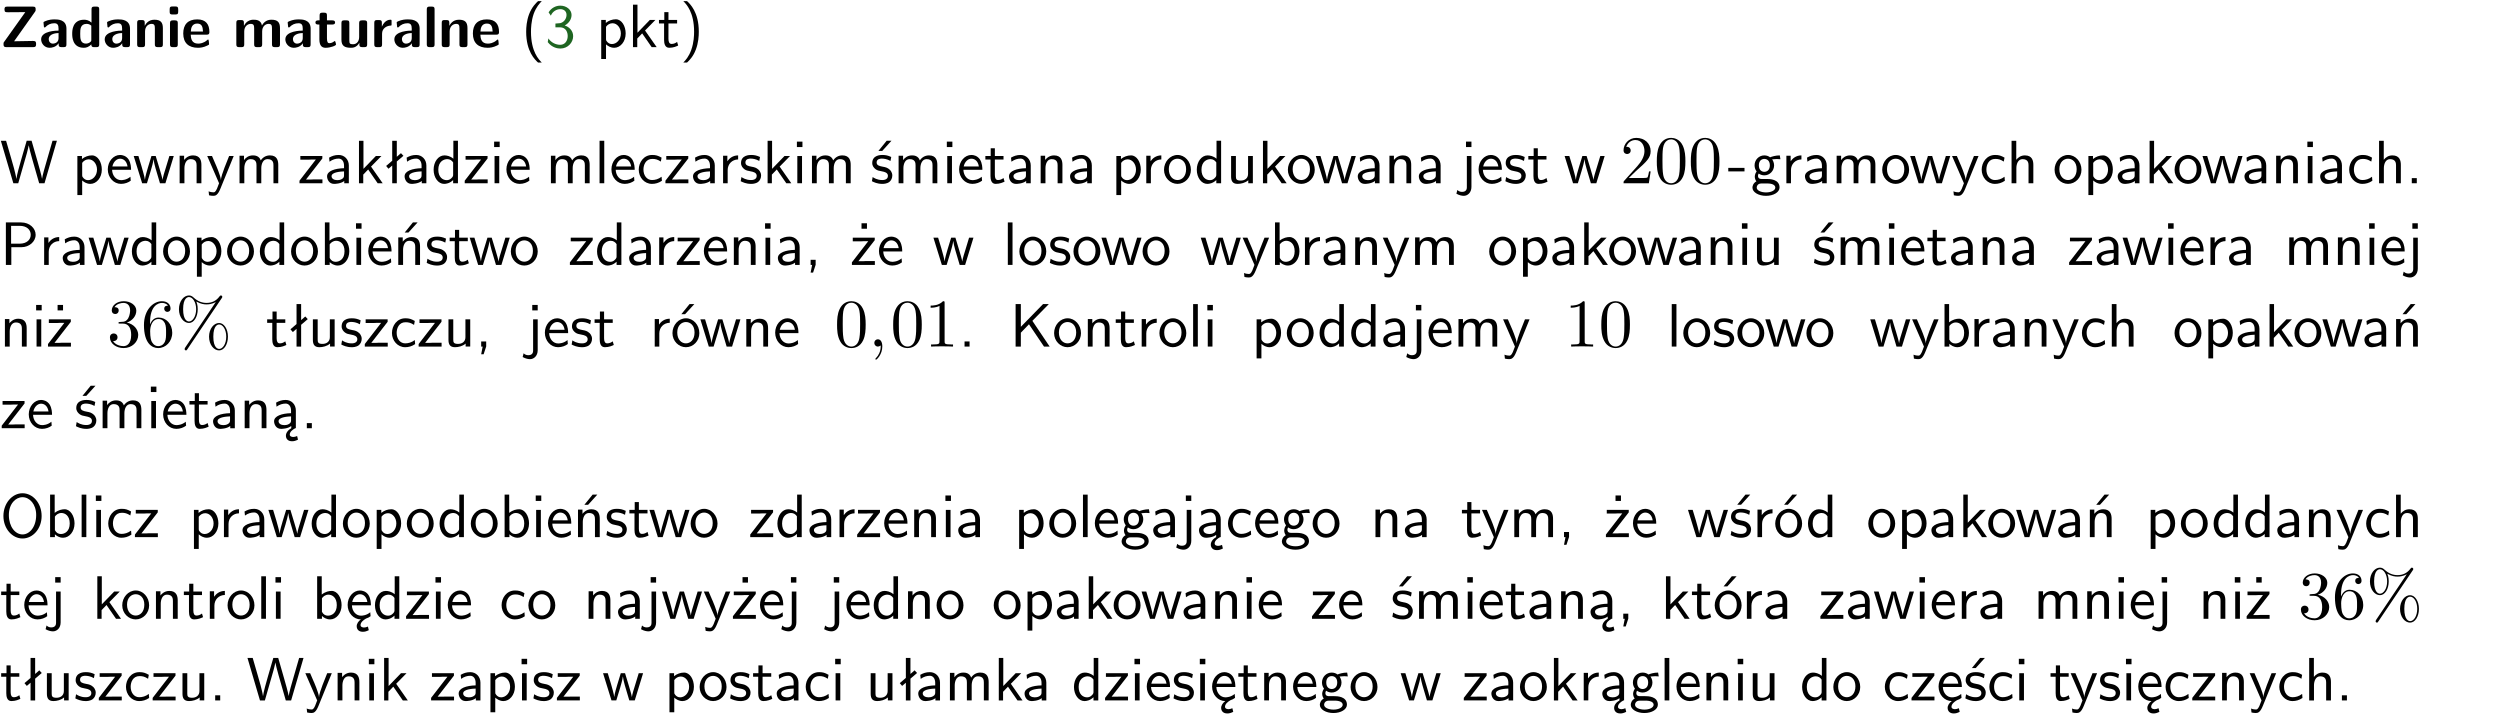 <?xml version="1.0" encoding="UTF-8"?>
<svg width="366pt" height="105pt" version="1.2" viewBox="0 0 366 105" xmlns="http://www.w3.org/2000/svg" xmlns:xlink="http://www.w3.org/1999/xlink">
 <defs>
  <symbol id="glyph0-1" overflow="visible">
   <path d="m5.141-5.203c0.078-0.109 0.078-0.125 0.078-0.312 0-0.234 0-0.422-0.406-0.422h-3.75c-0.359 0-0.406 0.141-0.406 0.422 0 0.406 0.172 0.406 0.516 0.406 0.75 0 1.484-0.016 2.234-0.016h0.297l-3.094 4.344c-0.094 0.109-0.094 0.125-0.094 0.297v0.078c0 0.297 0.094 0.406 0.422 0.406h3.922c0.328 0 0.422-0.109 0.422-0.406v-0.078c0-0.422-0.203-0.422-0.5-0.422-0.75 0-1.938 0.031-2.719 0.047z"/>
  </symbol>
  <symbol id="glyph0-2" overflow="visible">
   <path d="m3.969-2.703c0-1.359-1.297-1.359-1.719-1.359-0.406 0-0.844 0.031-1.406 0.266-0.188 0.078-0.234 0.109-0.234 0.203 0 0.062 0.062 0.547 0.062 0.625 0.016 0.047 0.062 0.094 0.109 0.094s0.078-0.031 0.094-0.047c0.375-0.391 0.797-0.578 1.328-0.578 0.469 0 0.609 0.281 0.609 0.781v0.297c-0.297 0-2.547 0.031-2.547 1.281 0 0.594 0.484 1.234 1.234 1.234 0.297 0 0.938-0.078 1.328-0.672v0.172c0 0.266 0.062 0.406 0.422 0.406h0.312c0.328 0 0.406-0.109 0.406-0.406zm-1.156 1.391c0 0.797-0.812 0.797-0.844 0.797-0.359 0-0.594-0.312-0.594-0.641 0-0.844 1.188-0.906 1.438-0.906z"/>
  </symbol>
  <symbol id="glyph0-3" overflow="visible">
   <path d="m4.266-5.531c0-0.281-0.047-0.406-0.406-0.406h-0.312c-0.328 0-0.406 0.109-0.406 0.406v1.938c-0.391-0.359-0.812-0.422-1.078-0.422-1.75 0-1.75 1.641-1.75 2.062 0 0.391 0 2.047 1.703 2.047 0.359 0 0.719-0.109 1.094-0.5 0 0.328 0.125 0.406 0.406 0.406h0.344c0.328 0 0.406-0.109 0.406-0.406zm-1.156 4.453c0 0.156 0 0.234-0.25 0.406-0.219 0.125-0.406 0.156-0.516 0.156-0.859 0-0.859-0.797-0.859-1.438s0-1.453 0.953-1.453c0.25 0 0.484 0.094 0.672 0.266z"/>
  </symbol>
  <symbol id="glyph0-4" overflow="visible">
   <path d="m4.281-2.781c0-0.891-0.375-1.234-1.25-1.234-0.906 0-1.281 0.656-1.391 0.875h-0.016v-0.422c0-0.281-0.062-0.406-0.406-0.406h-0.297c-0.312 0-0.406 0.094-0.406 0.406v3.156c0 0.297 0.094 0.406 0.406 0.406h0.344c0.328 0 0.406-0.109 0.406-0.406v-1.891c0-0.75 0.5-1.109 0.953-1.109 0.406 0 0.484 0.203 0.484 0.641v2.359c0 0.266 0.062 0.406 0.422 0.406h0.344c0.328 0 0.406-0.109 0.406-0.406z"/>
  </symbol>
  <symbol id="glyph0-5" overflow="visible">
   <path d="m0.875-5.953c-0.281 0-0.406 0.047-0.406 0.391v0.406c0 0.266 0.078 0.375 0.391 0.375h0.453c0.406 0 0.406-0.172 0.406-0.578s0-0.594-0.406-0.594zm0.781 2.438c0-0.266-0.062-0.406-0.406-0.406h-0.312c-0.312 0-0.422 0.094-0.422 0.406v3.109c0 0.297 0.094 0.406 0.422 0.406h0.312c0.328 0 0.406-0.109 0.406-0.406z"/>
  </symbol>
  <symbol id="glyph0-6" overflow="visible">
   <path d="m3.688-1.828c0.203 0 0.406-0.016 0.406-0.391 0-1.109-0.5-1.844-1.781-1.844-1.375 0-2.047 0.766-2.047 2.062 0 1.406 0.812 2.094 2.156 2.094 0.328 0 0.812-0.047 1.375-0.328 0.188-0.094 0.25-0.109 0.25-0.219 0-0.062-0.016-0.312-0.031-0.375-0.031-0.266-0.047-0.281-0.125-0.281-0.031 0-0.047 0-0.141 0.094-0.5 0.438-1.016 0.5-1.297 0.5-0.969 0-1.062-0.766-1.094-1.312zm-2.312-0.453c0.016-0.531 0.188-1.172 0.938-1.172 0.688 0 0.812 0.5 0.844 1.172z"/>
  </symbol>
  <symbol id="glyph0-7" overflow="visible">
   <path d="m6.906-2.781c0-0.891-0.375-1.234-1.25-1.234-0.609 0-1.078 0.281-1.391 0.844-0.141-0.812-0.859-0.844-1.219-0.844-0.172 0-0.531 0-0.922 0.281-0.266 0.203-0.422 0.469-0.484 0.594h-0.016v-0.422c0-0.281-0.062-0.406-0.406-0.406h-0.297c-0.312 0-0.406 0.094-0.406 0.406v3.156c0 0.297 0.094 0.406 0.406 0.406h0.344c0.328 0 0.406-0.109 0.406-0.406v-1.891c0-0.781 0.531-1.109 0.953-1.109 0.406 0 0.5 0.188 0.5 0.641v2.359c0 0.297 0.094 0.406 0.406 0.406h0.344c0.328 0 0.422-0.109 0.422-0.406v-1.891c0-0.781 0.516-1.109 0.938-1.109 0.406 0 0.5 0.188 0.5 0.641v2.359c0 0.297 0.094 0.406 0.406 0.406h0.344c0.328 0 0.422-0.109 0.422-0.406z"/>
  </symbol>
  <symbol id="glyph0-8" overflow="visible">
   <path d="m1.859-3.312h0.766c0.109 0 0.422 0 0.422-0.297 0-0.312-0.312-0.312-0.422-0.312h-0.766v-0.703c0-0.281-0.047-0.422-0.406-0.422h-0.266c-0.312 0-0.406 0.094-0.406 0.422v0.703h-0.203c-0.094 0-0.406 0-0.406 0.312 0 0.297 0.312 0.297 0.406 0.297h0.172v2.172c0 0.859 0.312 1.234 0.906 1.234 0.078 0 0.453 0 0.891-0.141 0.156-0.031 0.641-0.188 0.641-0.359 0-0.016-0.016-0.078-0.062-0.266-0.047-0.172-0.062-0.219-0.141-0.219-0.031 0-0.047 0.016-0.094 0.062-0.094 0.062-0.328 0.25-0.688 0.25-0.203 0-0.344-0.141-0.344-0.703z"/>
  </symbol>
  <symbol id="glyph0-9" overflow="visible">
   <path d="m4.281-3.516c0-0.266-0.062-0.406-0.406-0.406h-0.344c-0.328 0-0.422 0.109-0.422 0.406v2.031c0 0.562-0.297 1.062-0.906 1.062-0.469 0-0.531-0.125-0.531-0.578v-2.516c0-0.266-0.047-0.406-0.406-0.406h-0.344c-0.312 0-0.406 0.094-0.406 0.406v2.438c0 0.922 0.5 1.172 1.391 1.172 0.219 0 0.828 0 1.234-0.734v0.234c0 0.266 0.062 0.406 0.406 0.406h0.328c0.328 0 0.406-0.109 0.406-0.406z"/>
  </symbol>
  <symbol id="glyph0-10" overflow="visible">
   <path d="m1.656-1.969c0-0.812 0.688-1.141 1.219-1.188 0.156 0 0.172 0 0.172-0.219v-0.406c0-0.172 0-0.234-0.156-0.234-0.234 0-0.859 0.078-1.266 1.016v-0.562c0-0.281-0.062-0.406-0.422-0.406h-0.266c-0.312 0-0.422 0.094-0.422 0.406v3.156c0 0.297 0.094 0.406 0.422 0.406h0.312c0.328 0 0.406-0.109 0.406-0.406z"/>
  </symbol>
  <symbol id="glyph0-11" overflow="visible">
   <path d="m1.656-5.531c0-0.281-0.062-0.406-0.406-0.406h-0.312c-0.312 0-0.422 0.094-0.422 0.406v5.125c0 0.297 0.094 0.406 0.422 0.406h0.312c0.328 0 0.406-0.109 0.406-0.406z"/>
  </symbol>
  <symbol id="glyph1-1" overflow="visible">
   <path d="m2.438-6.734c-0.297 0.281-0.891 0.828-1.312 1.922-0.359 0.969-0.422 1.922-0.422 2.562 0 2.906 1.297 4.094 1.734 4.5h0.547c-0.438-0.438-1.578-1.594-1.578-4.5 0-0.5 0.031-1.547 0.391-2.609 0.375-1.031 0.891-1.578 1.188-1.875z"/>
  </symbol>
  <symbol id="glyph1-2" overflow="visible">
   <path d="m0.828-4.609c0.25-0.625 0.844-0.953 1.391-0.953 0.469 0 0.906 0.266 0.906 0.844 0 0.547-0.375 1.078-0.922 1.203-0.047 0.016-0.062 0.016-0.703 0.062v0.547h0.641c0.969 0 1.156 0.828 1.156 1.281 0 0.703-0.406 1.281-1.094 1.281-0.625 0-1.328-0.312-1.734-0.938l-0.094 0.547c0.656 0.844 1.484 0.938 1.844 0.938 1.094 0 1.875-0.875 1.875-1.812 0-0.828-0.625-1.375-1.234-1.562 0.688-0.375 1-0.984 1-1.547 0-0.766-0.75-1.359-1.641-1.359-0.688 0-1.344 0.359-1.719 0.984z"/>
  </symbol>
  <symbol id="glyph1-3" overflow="visible">
   <path d="m1.438-0.406c0.281 0.25 0.672 0.5 1.203 0.5 0.875 0 1.672-0.875 1.672-2.094 0-1.078-0.578-2.078-1.438-2.078-0.531 0-1.047 0.188-1.469 0.531v-0.438h-0.672v5.719h0.703zm0-2.578c0.219-0.312 0.562-0.516 0.953-0.516 0.672 0 1.219 0.672 1.219 1.5 0 0.922-0.641 1.547-1.312 1.547-0.344 0-0.594-0.172-0.766-0.422-0.094-0.125-0.094-0.141-0.094-0.312z"/>
  </symbol>
  <symbol id="glyph1-4" overflow="visible">
   <path d="m2.516-2.438 1.516-1.547h-0.812l-1.812 1.875v-4.109h-0.656v6.219h0.625v-1.266l0.719-0.75 1.391 2.016h0.734z"/>
  </symbol>
  <symbol id="glyph1-5" overflow="visible">
   <path d="m1.562-3.469h1.266v-0.516h-1.266v-1.141h-0.609v1.141h-0.781v0.516h0.75v2.406c0 0.531 0.125 1.156 0.75 1.156s1.078-0.219 1.312-0.328l-0.156-0.531c-0.234 0.188-0.516 0.297-0.797 0.297-0.344 0-0.469-0.281-0.469-0.75z"/>
  </symbol>
  <symbol id="glyph1-6" overflow="visible">
   <path d="m1.047 2.25c0.297-0.281 0.891-0.828 1.297-1.922 0.359-0.969 0.422-1.922 0.422-2.578 0-2.891-1.281-4.078-1.719-4.484h-0.547c0.438 0.438 1.578 1.594 1.578 4.484 0 0.516-0.031 1.562-0.406 2.625-0.359 1.031-0.875 1.578-1.172 1.875z"/>
  </symbol>
  <symbol id="glyph1-7" overflow="visible">
   <path d="m8.328-6.219h-0.641l-0.812 2.812c-0.234 0.797-0.672 2.297-0.719 2.766 0-0.016-0.062-0.484-0.656-2.531l-0.875-3.047h-0.719l-0.812 2.797c-0.203 0.688-0.641 2.25-0.688 2.766h-0.016c-0.031-0.359-0.281-1.25-0.344-1.547-0.125-0.422-0.172-0.609-0.422-1.484l-0.734-2.531h-0.766l1.828 6.219h0.719l0.891-3.109c0.203-0.656 0.578-2 0.641-2.453 0.047 0.266 0.25 1.109 0.5 1.969l1.031 3.594h0.781z"/>
  </symbol>
  <symbol id="glyph1-8" overflow="visible">
   <path d="m3.719-1.969c0-0.297-0.016-0.969-0.359-1.516-0.375-0.547-0.922-0.656-1.25-0.656-0.984 0-1.797 0.953-1.797 2.109 0 1.188 0.859 2.125 1.938 2.125 0.562 0 1.078-0.203 1.422-0.469l-0.047-0.578c-0.562 0.469-1.156 0.5-1.359 0.5-0.719 0-1.297-0.625-1.328-1.516zm-2.734-0.484c0.141-0.688 0.625-1.141 1.125-1.141 0.469 0 0.969 0.312 1.094 1.141z"/>
  </symbol>
  <symbol id="glyph1-9" overflow="visible">
   <path d="m5.984-3.984h-0.641l-0.578 1.906c-0.109 0.312-0.375 1.203-0.422 1.594-0.031-0.281-0.266-1.078-0.422-1.594l-0.578-1.906h-0.625l-0.516 1.688c-0.094 0.312-0.406 1.344-0.438 1.797-0.047-0.422-0.344-1.438-0.484-1.938l-0.469-1.547h-0.688l1.234 3.984h0.703c0.047-0.141 0.359-1.141 0.562-1.844 0.125-0.422 0.375-1.297 0.391-1.641h0.016c0.016 0.25 0.172 0.875 0.281 1.266l0.656 2.219h0.797z"/>
  </symbol>
  <symbol id="glyph1-10" overflow="visible">
   <path d="m3.906-2.672c0-0.594-0.141-1.406-1.234-1.406-0.812 0-1.25 0.609-1.297 0.672v-0.625h-0.656v4.031h0.703v-2.203c0-0.594 0.234-1.328 0.906-1.328 0.859 0 0.875 0.641 0.875 0.922v2.609h0.703z"/>
  </symbol>
  <symbol id="glyph1-11" overflow="visible">
   <path d="m4-3.984h-0.672c-1.172 2.859-1.188 3.266-1.188 3.469h-0.016c-0.047-0.594-0.766-2.266-0.812-2.344l-0.484-1.125h-0.703l1.734 3.984c-0.094 0.281-0.281 0.719-0.312 0.812-0.234 0.516-0.391 0.516-0.516 0.516-0.141 0-0.438-0.031-0.703-0.141l0.062 0.578c0.188 0.047 0.438 0.078 0.641 0.078 0.312 0 0.641-0.109 1.016-1.031z"/>
  </symbol>
  <symbol id="glyph1-12" overflow="visible">
   <path d="m6.391-2.672c0-0.609-0.141-1.406-1.219-1.406-0.547 0-1.016 0.25-1.344 0.734-0.234-0.688-0.859-0.734-1.141-0.734-0.656 0-1.078 0.359-1.312 0.688v-0.641h-0.656v4.031h0.703v-2.203c0-0.609 0.25-1.328 0.906-1.328 0.844 0 0.875 0.578 0.875 0.922v2.609h0.703v-2.203c0-0.609 0.25-1.328 0.906-1.328 0.844 0 0.875 0.578 0.875 0.922v2.609h0.703z"/>
  </symbol>
  <symbol id="glyph1-13" overflow="visible">
   <path d="m3.594-3.625v-0.359h-3.219v0.531h1.25c0.109 0 0.219-0.016 0.328-0.016h0.688l-2.391 3.094v0.375h3.359v-0.562h-1.328c-0.109 0-0.203 0.016-0.312 0.016h-0.766z"/>
  </symbol>
  <symbol id="glyph1-14" overflow="visible">
   <path d="m3.578-2.594c0-0.906-0.656-1.547-1.484-1.547-0.578 0-0.984 0.156-1.406 0.391l0.062 0.594c0.453-0.328 0.906-0.453 1.344-0.453 0.422 0 0.781 0.359 0.781 1.031v0.375c-1.344 0.031-2.484 0.406-2.484 1.188 0 0.391 0.25 1.109 1.031 1.109 0.125 0 0.969-0.016 1.484-0.422v0.328h0.672zm-0.703 1.406c0 0.172 0 0.391-0.297 0.562-0.266 0.172-0.609 0.172-0.703 0.172-0.438 0-0.828-0.203-0.828-0.578 0-0.625 1.453-0.688 1.828-0.703z"/>
  </symbol>
  <symbol id="glyph1-15" overflow="visible">
   <path d="m2.516-4.406-0.609 0.531v-2.344h-0.672v2.922l-0.891 0.766 0.344 0.406 0.547-0.469v2.594h0.672v-3.188l0.969-0.828z"/>
  </symbol>
  <symbol id="glyph1-16" overflow="visible">
   <path d="m3.891-6.219h-0.672v2.625c-0.469-0.391-0.969-0.484-1.312-0.484-0.891 0-1.578 0.938-1.578 2.094 0 1.172 0.688 2.078 1.531 2.078 0.297 0 0.828-0.078 1.328-0.562v0.469h0.703zm-0.703 4.969c0 0.125 0 0.297-0.297 0.547-0.203 0.188-0.422 0.25-0.656 0.25-0.562 0-1.219-0.422-1.219-1.531 0-1.188 0.781-1.547 1.312-1.547 0.391 0 0.672 0.203 0.859 0.484z"/>
  </symbol>
  <symbol id="glyph1-17" overflow="visible">
   <path d="m1.469-6.094h-0.812v0.797h0.812zm-0.062 2.109h-0.688v3.984h0.688z"/>
  </symbol>
  <symbol id="glyph1-18" overflow="visible">
   <path d="m1.406-6.219h-0.688v6.219h0.688z"/>
  </symbol>
  <symbol id="glyph1-19" overflow="visible">
   <path d="m3.672-3.75c-0.531-0.297-0.828-0.391-1.375-0.391-1.25 0-1.969 1.094-1.969 2.156 0 1.109 0.812 2.078 1.938 2.078 0.484 0 0.969-0.125 1.453-0.453l-0.047-0.594c-0.469 0.359-0.953 0.484-1.406 0.484-0.734 0-1.25-0.656-1.25-1.531 0-0.703 0.344-1.562 1.297-1.562 0.453 0 0.766 0.078 1.25 0.391z"/>
  </symbol>
  <symbol id="glyph1-20" overflow="visible">
   <path d="m1.406-1.922c0-0.891 0.641-1.547 1.531-1.562v-0.594c-0.797 0-1.297 0.453-1.578 0.859v-0.812h-0.625v4.031h0.672z"/>
  </symbol>
  <symbol id="glyph1-21" overflow="visible">
   <path d="m3.078-3.844c-0.469-0.219-0.828-0.297-1.297-0.297-0.219 0-1.484 0-1.484 1.188 0 0.438 0.266 0.719 0.484 0.891 0.281 0.203 0.469 0.234 0.969 0.328 0.328 0.062 0.844 0.172 0.844 0.656 0 0.609-0.703 0.609-0.844 0.609-0.734 0-1.234-0.328-1.391-0.438l-0.109 0.609c0.281 0.141 0.781 0.391 1.516 0.391 0.156 0 0.641 0 1.031-0.281 0.281-0.219 0.438-0.578 0.438-0.953 0-0.5-0.344-0.812-0.359-0.828-0.344-0.312-0.594-0.375-1.031-0.453-0.5-0.094-0.906-0.188-0.906-0.625 0-0.562 0.641-0.562 0.75-0.562 0.297 0 0.766 0.047 1.281 0.344z"/>
  </symbol>
  <symbol id="glyph1-22" overflow="visible">
   <path d="m3.078-3.844c-0.469-0.219-0.828-0.297-1.297-0.297-0.219 0-1.484 0-1.484 1.188 0 0.438 0.266 0.719 0.484 0.891 0.281 0.203 0.469 0.234 0.969 0.328 0.328 0.062 0.844 0.172 0.844 0.656 0 0.609-0.703 0.609-0.844 0.609-0.734 0-1.234-0.328-1.391-0.438l-0.109 0.609c0.281 0.141 0.781 0.391 1.516 0.391 0.156 0 0.641 0 1.031-0.281 0.281-0.219 0.438-0.578 0.438-0.953 0-0.5-0.344-0.812-0.359-0.828-0.344-0.312-0.594-0.375-1.031-0.453-0.5-0.094-0.906-0.188-0.906-0.625 0-0.562 0.641-0.562 0.75-0.562 0.297 0 0.766 0.047 1.281 0.344zm0.031-2.375h-0.703l-1.203 1.484h0.562z"/>
  </symbol>
  <symbol id="glyph1-23" overflow="visible">
   <path d="m4.203-1.969c0-1.203-0.891-2.172-1.953-2.172-1.109 0-1.984 1-1.984 2.172s0.922 2.062 1.969 2.062c1.078 0 1.969-0.906 1.969-2.062zm-1.969 1.5c-0.625 0-1.266-0.516-1.266-1.594s0.688-1.531 1.266-1.531c0.625 0 1.266 0.469 1.266 1.531s-0.609 1.594-1.266 1.594z"/>
  </symbol>
  <symbol id="glyph1-24" overflow="visible">
   <path d="m3.906-3.984h-0.703v2.609c0 0.672-0.5 0.984-1.078 0.984-0.641 0-0.703-0.234-0.703-0.625v-2.969h-0.703v3c0 0.656 0.219 1.078 0.953 1.078 0.484 0 1.125-0.141 1.562-0.531v0.438h0.672z"/>
  </symbol>
  <symbol id="glyph1-25" overflow="visible">
   <path d="m1.656-6.094h-0.797v0.797h0.797zm-2.203 7.625c0.438 0.25 0.844 0.312 1.078 0.312 0.562 0 1.125-0.469 1.125-1.312v-4.516h-0.672v4.594c0 0.578-0.453 0.656-0.703 0.656-0.266 0-0.5-0.094-0.688-0.281z"/>
  </symbol>
  <symbol id="glyph1-26" overflow="visible">
   <path d="m2.469-1.734v-0.516h-2.375v0.516z"/>
  </symbol>
  <symbol id="glyph1-27" overflow="visible">
   <path d="m3.156-3.5c0.203 0 0.453-0.047 0.672-0.047 0.156 0 0.5 0.031 0.516 0.031l-0.094-0.562c-0.625 0-1.141 0.172-1.422 0.281-0.188-0.156-0.484-0.281-0.844-0.281-0.781 0-1.422 0.641-1.422 1.453 0 0.344 0.109 0.656 0.297 0.891-0.266 0.375-0.266 0.719-0.266 0.766 0 0.234 0.078 0.5 0.234 0.688-0.469 0.266-0.578 0.688-0.578 0.922 0 0.672 0.891 1.203 1.984 1.203 1.109 0 1.984-0.531 1.984-1.219 0-1.25-1.5-1.25-1.844-1.25h-0.781c-0.125 0-0.531 0-0.531-0.469 0-0.094 0.047-0.25 0.109-0.328 0.188 0.141 0.484 0.266 0.812 0.266 0.812 0 1.438-0.672 1.438-1.469 0-0.422-0.203-0.75-0.297-0.891zm-1.172 1.828c-0.328 0-0.797-0.203-0.797-0.953 0-0.734 0.469-0.938 0.797-0.938 0.391 0 0.812 0.25 0.812 0.938 0 0.703-0.422 0.953-0.812 0.953zm0.406 1.703c0.188 0 1.203 0 1.203 0.609 0 0.406-0.609 0.703-1.344 0.703s-1.375-0.281-1.375-0.703c0-0.031 0-0.609 0.703-0.609z"/>
  </symbol>
  <symbol id="glyph1-28" overflow="visible">
   <path d="m3.906-2.672c0-0.594-0.141-1.406-1.234-1.406-0.562 0-0.984 0.281-1.266 0.641v-2.781h-0.688v6.219h0.703v-2.203c0-0.594 0.234-1.328 0.906-1.328 0.859 0 0.875 0.641 0.875 0.922v2.609h0.703z"/>
  </symbol>
  <symbol id="glyph1-29" overflow="visible">
   <path d="m1.609-0.75h-0.734v0.75h0.734z"/>
  </symbol>
  <symbol id="glyph1-30" overflow="visible">
   <path d="m3.156-2.594c1.109 0 2.062-0.812 2.062-1.812 0-0.969-0.891-1.812-2.125-1.812h-2.234v6.219h0.797v-2.594zm-0.266-3.125c1 0 1.609 0.547 1.609 1.312 0 0.703-0.578 1.297-1.609 1.297h-1.266v-2.609z"/>
  </symbol>
  <symbol id="glyph1-31" overflow="visible">
   <path d="m1.406-6.219h-0.672v6.219h0.703v-0.406c0.219 0.188 0.594 0.5 1.203 0.5 0.891 0 1.672-0.891 1.672-2.094 0-1.109-0.625-2.078-1.453-2.078-0.359 0-0.906 0.094-1.453 0.531zm0.031 3.219c0.141-0.219 0.469-0.531 0.953-0.531 0.531 0 1.219 0.391 1.219 1.531 0 1.172-0.75 1.547-1.297 1.547-0.359 0-0.656-0.156-0.875-0.562z"/>
  </symbol>
  <symbol id="glyph1-32" overflow="visible">
   <path d="m3.906-2.672c0-0.594-0.141-1.406-1.234-1.406-0.812 0-1.25 0.609-1.297 0.672v-0.625h-0.656v4.031h0.703v-2.203c0-0.594 0.234-1.328 0.906-1.328 0.859 0 0.875 0.641 0.875 0.922v2.609h0.703zm-0.359-3.547h-0.688l-1.203 1.484h0.547z"/>
  </symbol>
  <symbol id="glyph1-33" overflow="visible">
   <path d="m1.609-0.016v-0.734h-0.734v0.75h0.219l-0.219 1.125h0.359z"/>
  </symbol>
  <symbol id="glyph1-34" overflow="visible">
   <path d="m3.594-3.625v-0.359h-3.219v0.531h1.25c0.109 0 0.219-0.016 0.328-0.016h0.688l-2.391 3.094v0.375h3.359v-0.562h-1.328c-0.109 0-0.203 0.016-0.312 0.016h-0.766zm-1.141-2.469h-0.797v0.797h0.797z"/>
  </symbol>
  <symbol id="glyph1-35" overflow="visible">
   <path d="m4.203-1.969c0-1.203-0.891-2.172-1.953-2.172-1.109 0-1.984 1-1.984 2.172s0.922 2.062 1.969 2.062c1.078 0 1.969-0.906 1.969-2.062zm-1.969 1.5c-0.625 0-1.266-0.516-1.266-1.594s0.688-1.531 1.266-1.531c0.625 0 1.266 0.469 1.266 1.531s-0.609 1.594-1.266 1.594zm1.234-5.75h-0.703l-1.203 1.484h0.547z"/>
  </symbol>
  <symbol id="glyph1-36" overflow="visible">
   <path d="m3.312-3.766 2.406-2.453h-0.844l-3.25 3.328v-3.328h-0.766v6.219h0.766v-2.031l1.188-1.234 2.203 3.266h0.828z"/>
  </symbol>
  <symbol id="glyph1-37" overflow="visible">
   <path d="m2.875-1.188c0 0.172 0 0.391-0.297 0.562-0.266 0.172-0.609 0.172-0.703 0.172-0.438 0-0.828-0.203-0.828-0.578 0-0.625 1.453-0.688 1.828-0.703zm-0.188 2.125c0-0.406 0.375-0.703 0.797-0.938h0.094v-2.594c0-0.906-0.656-1.547-1.484-1.547-0.578 0-0.984 0.156-1.406 0.391l0.062 0.594c0.453-0.328 0.906-0.453 1.344-0.453 0.422 0 0.781 0.359 0.781 1.031v0.375c-1.344 0.031-2.484 0.406-2.484 1.188 0 0.391 0.25 1.109 1.031 1.109 0.125 0 0.969-0.016 1.484-0.422v0.328c-0.453 0.25-0.812 0.688-0.781 1.141 0.016 0.391 0.281 0.766 0.891 0.766 0.297 0 0.516-0.062 0.875-0.234l-0.125-0.531c-0.203 0.094-0.406 0.141-0.594 0.141-0.25-0.031-0.469-0.078-0.484-0.344z"/>
  </symbol>
  <symbol id="glyph1-38" overflow="visible">
   <path d="m6.094-3.094c0-1.891-1.297-3.328-2.797-3.328-1.516 0-2.797 1.469-2.797 3.328 0 1.906 1.328 3.297 2.797 3.297 1.5 0 2.797-1.406 2.797-3.297zm-2.797 2.703c-1.047 0-2-1.109-2-2.844 0-1.641 0.984-2.609 2-2.609 1.031 0 2 1.016 2 2.609 0 1.75-0.969 2.844-2 2.844z"/>
  </symbol>
  <symbol id="glyph1-39" overflow="visible">
   <path d="m0.984-2.453c0.141-0.688 0.625-1.141 1.125-1.141 0.469 0 0.969 0.312 1.094 1.141zm1.219 3.391c0-0.406 0.391-0.734 0.797-0.969 0.266-0.078 0.484-0.203 0.672-0.344l-0.047-0.578c-0.562 0.469-1.156 0.5-1.359 0.5-0.719 0-1.297-0.625-1.328-1.516h2.781c0-0.297-0.016-0.969-0.359-1.516-0.375-0.547-0.922-0.656-1.25-0.656-0.984 0-1.797 0.953-1.797 2.109 0 1.188 0.859 2.125 1.938 2.125-0.359 0.25-0.641 0.656-0.609 1.047 0.016 0.391 0.281 0.766 0.891 0.766 0.297 0 0.516-0.062 0.875-0.234l-0.125-0.531c-0.203 0.094-0.406 0.141-0.594 0.141-0.25-0.031-0.469-0.078-0.484-0.344z"/>
  </symbol>
  <symbol id="glyph2-1" overflow="visible">
   <path d="m4.469-1.734h-0.234c-0.062 0.297-0.125 0.734-0.234 0.891-0.062 0.078-0.719 0.078-0.938 0.078h-1.797l1.062-1.031c1.547-1.375 2.141-1.906 2.141-2.906 0-1.141-0.891-1.938-2.109-1.938-1.125 0-1.859 0.922-1.859 1.812 0 0.547 0.5 0.547 0.531 0.547 0.172 0 0.516-0.109 0.516-0.531 0-0.25-0.188-0.516-0.531-0.516-0.078 0-0.094 0-0.125 0.016 0.219-0.656 0.766-1.016 1.344-1.016 0.906 0 1.328 0.812 1.328 1.625 0 0.797-0.484 1.578-1.047 2.203l-1.906 2.125c-0.109 0.109-0.109 0.141-0.109 0.375h3.703z"/>
  </symbol>
  <symbol id="glyph2-2" overflow="visible">
   <path d="m4.578-3.188c0-0.797-0.047-1.594-0.391-2.328-0.453-0.969-1.281-1.125-1.688-1.125-0.609 0-1.328 0.266-1.75 1.188-0.312 0.688-0.359 1.469-0.359 2.266 0 0.75 0.031 1.641 0.453 2.406 0.422 0.797 1.156 1 1.641 1 0.531 0 1.297-0.203 1.734-1.156 0.312-0.688 0.359-1.469 0.359-2.25zm-2.094 3.188c-0.391 0-0.984-0.25-1.156-1.203-0.109-0.594-0.109-1.516-0.109-2.109 0-0.641 0-1.297 0.078-1.828 0.188-1.188 0.938-1.281 1.188-1.281 0.328 0 0.984 0.188 1.172 1.172 0.109 0.562 0.109 1.312 0.109 1.938 0 0.75 0 1.422-0.109 2.062-0.156 0.953-0.719 1.25-1.172 1.25z"/>
  </symbol>
  <symbol id="glyph2-3" overflow="visible">
   <path d="m2.891-3.516c0.812-0.266 1.391-0.953 1.391-1.75 0-0.812-0.875-1.375-1.828-1.375-1 0-1.766 0.594-1.766 1.359 0 0.328 0.219 0.516 0.516 0.516s0.5-0.219 0.5-0.516c0-0.484-0.469-0.484-0.609-0.484 0.297-0.5 0.953-0.625 1.312-0.625 0.422 0 0.969 0.219 0.969 1.109 0 0.125-0.031 0.703-0.281 1.141-0.297 0.484-0.641 0.516-0.891 0.516-0.078 0.016-0.312 0.031-0.391 0.031-0.078 0.016-0.141 0.031-0.141 0.125 0 0.109 0.062 0.109 0.234 0.109h0.438c0.812 0 1.188 0.672 1.188 1.656 0 1.359-0.688 1.641-1.125 1.641s-1.188-0.172-1.531-0.75c0.344 0.047 0.656-0.172 0.656-0.547 0-0.359-0.266-0.562-0.547-0.562-0.25 0-0.562 0.141-0.562 0.578 0 0.906 0.922 1.562 2.016 1.562 1.219 0 2.125-0.906 2.125-1.922 0-0.812-0.641-1.594-1.672-1.812z"/>
  </symbol>
  <symbol id="glyph2-4" overflow="visible">
   <path d="m1.312-3.266v-0.25c0-2.516 1.234-2.875 1.75-2.875 0.234 0 0.656 0.062 0.875 0.406-0.156 0-0.547 0-0.547 0.438 0 0.312 0.234 0.469 0.453 0.469 0.156 0 0.469-0.094 0.469-0.484 0-0.594-0.438-1.078-1.266-1.078-1.281 0-2.625 1.281-2.625 3.484 0 2.672 1.156 3.375 2.078 3.375 1.109 0 2.062-0.938 2.062-2.25 0-1.266-0.891-2.219-2-2.219-0.672 0-1.047 0.5-1.25 0.984zm1.188 3.203c-0.625 0-0.922-0.594-0.984-0.75-0.188-0.469-0.188-1.266-0.188-1.438 0-0.781 0.328-1.781 1.219-1.781 0.172 0 0.625 0 0.938 0.625 0.172 0.359 0.172 0.875 0.172 1.359s0 0.984-0.172 1.344c-0.297 0.594-0.75 0.641-0.984 0.641z"/>
  </symbol>
  <symbol id="glyph2-5" overflow="visible">
   <path d="m6.828-7.094c0.062-0.094 0.078-0.125 0.078-0.188 0-0.109-0.094-0.203-0.203-0.203-0.094 0-0.141 0.078-0.203 0.141-0.5 0.688-1.172 0.953-1.891 0.953-0.703 0-1.312-0.25-1.875-0.766-0.188-0.172-0.391-0.328-0.703-0.328-0.766 0-1.469 0.844-1.469 2.016 0 1.203 0.719 2.016 1.469 2.016 0.719 0 1.281-0.891 1.281-2.016 0-0.141 0-0.609-0.203-1.125 0.656 0.375 1.141 0.422 1.5 0.422 0.766 0 1.266-0.312 1.328-0.344h0.016l-4.484 6.672c-0.078 0.141-0.078 0.188-0.078 0.203 0 0.109 0.094 0.203 0.188 0.203 0.109 0 0.125-0.047 0.203-0.156zm-4.797 3.422c-0.203 0-0.859-0.141-0.859-1.797s0.656-1.781 0.859-1.781c0.531 0 1.047 0.734 1.047 1.781 0 1.078-0.531 1.797-1.047 1.797zm4.422 4.016c-0.203 0-0.859-0.141-0.859-1.797s0.641-1.781 0.859-1.781c0.531 0 1.031 0.734 1.031 1.781 0 1.078-0.516 1.797-1.031 1.797zm1.281-1.797c0-1.141-0.594-2-1.297-2-0.75 0-1.469 0.828-1.469 2 0 1.203 0.719 2.016 1.469 2.016 0.734 0 1.297-0.891 1.297-2.016z"/>
  </symbol>
  <symbol id="glyph2-6" overflow="visible">
   <path d="m2.938-6.375c0-0.25 0-0.266-0.234-0.266-0.625 0.641-1.5 0.641-1.812 0.641v0.312c0.203 0 0.781 0 1.297-0.266v5.172c0 0.359-0.031 0.469-0.922 0.469h-0.312v0.312c0.344-0.031 1.203-0.031 1.609-0.031 0.391 0 1.266 0 1.609 0.031v-0.312h-0.312c-0.906 0-0.922-0.109-0.922-0.469z"/>
  </symbol>
  <symbol id="glyph3-1" overflow="visible">
   <path d="m2.031-0.016c0-0.656-0.25-1.047-0.641-1.047-0.328 0-0.531 0.25-0.531 0.531 0 0.266 0.203 0.531 0.531 0.531 0.109 0 0.25-0.047 0.344-0.125 0.031-0.031 0.047-0.031 0.047-0.031 0.016 0 0.016 0 0.016 0.141 0 0.75-0.344 1.344-0.672 1.672-0.109 0.109-0.109 0.125-0.109 0.156 0 0.078 0.047 0.109 0.094 0.109 0.109 0 0.922-0.766 0.922-1.938z"/>
  </symbol>
  <clipPath id="clip1">
   <path d="m0 0h365.67v1h-365.67z"/>
  </clipPath>
 </defs>
 <g id="surface1">
  <g>
   <use y="6.902" xlink:href="#glyph0-1"/>
   <use x="5.759" y="6.902" xlink:href="#glyph0-2"/>
   <use x="10.257" y="6.902" xlink:href="#glyph0-3"/>
   <use x="15.065" y="6.902" xlink:href="#glyph0-2"/>
   <use x="19.563" y="6.902" xlink:href="#glyph0-4"/>
   <use x="24.371" y="6.902" xlink:href="#glyph0-5"/>
   <use x="26.56" y="6.902" xlink:href="#glyph0-6"/>
   <use x="34.084" y="6.902" xlink:href="#glyph0-7"/>
   <use x="41.51" y="6.902" xlink:href="#glyph0-2"/>
   <use x="46.008" y="6.902" xlink:href="#glyph0-8"/>
   <use x="49.471" y="6.902" xlink:href="#glyph0-9"/>
   <use x="54.279" y="6.902" xlink:href="#glyph0-10"/>
   <use x="57.467" y="6.902" xlink:href="#glyph0-2"/>
   <use x="61.966" y="6.902" xlink:href="#glyph0-11"/>
   <use x="64.156" y="6.902" xlink:href="#glyph0-4"/>
   <use x="68.963" y="6.902" xlink:href="#glyph0-6"/>
   <use x="76.328" y="6.902" xlink:href="#glyph1-1"/>
  </g>
  <g fill="#1e6521">
   <use x="79.815" y="6.902" xlink:href="#glyph1-2"/>
  </g>
  <g>
   <use x="87.284" y="6.902" xlink:href="#glyph1-3"/>
   <use x="91.917" y="6.902" xlink:href="#glyph1-4"/>
   <use x="96.301" y="6.902" xlink:href="#glyph1-5"/>
   <use x="99.538" y="6.902" xlink:href="#glyph1-6"/>
   <use y="26.827" xlink:href="#glyph1-7"/>
   <use x="10.593" y="26.827" xlink:href="#glyph1-3"/>
   <use x="15.468" y="26.827" xlink:href="#glyph1-8"/>
   <use x="19.453" y="26.827" xlink:href="#glyph1-9"/>
   <use x="25.579" y="26.827" xlink:href="#glyph1-10"/>
   <use x="30.212" y="26.827" xlink:href="#glyph1-11"/>
   <use x="34.347" y="26.827" xlink:href="#glyph1-12"/>
   <use x="43.595" y="26.827" xlink:href="#glyph1-13"/>
   <use x="47.492" y="26.827" xlink:href="#glyph1-14"/>
   <use x="51.802" y="26.827" xlink:href="#glyph1-4"/>
   <use x="56.185" y="26.827" xlink:href="#glyph1-15"/>
   <use x="58.843" y="26.827" xlink:href="#glyph1-14"/>
   <use x="63.152" y="26.827" xlink:href="#glyph1-16"/>
   <use x="67.785" y="26.827" xlink:href="#glyph1-13"/>
   <use x="71.683" y="26.827" xlink:href="#glyph1-17"/>
   <use x="73.825" y="26.827" xlink:href="#glyph1-8"/>
   <use x="79.935" y="26.827" xlink:href="#glyph1-12"/>
   <use x="87.057" y="26.827" xlink:href="#glyph1-18"/>
   <use x="89.2" y="26.827" xlink:href="#glyph1-8"/>
   <use x="93.184" y="26.827" xlink:href="#glyph1-19"/>
   <use x="97.169" y="26.827" xlink:href="#glyph1-13"/>
   <use x="101.067" y="26.827" xlink:href="#glyph1-14"/>
   <use x="105.125" y="26.827" xlink:href="#glyph1-20"/>
   <use x="108.189" y="26.827" xlink:href="#glyph1-21"/>
   <use x="111.625" y="26.827" xlink:href="#glyph1-4"/>
   <use x="116.009" y="26.827" xlink:href="#glyph1-17"/>
   <use x="118.151" y="26.827" xlink:href="#glyph1-12"/>
   <use x="127.399" y="26.827" xlink:href="#glyph1-22"/>
   <use x="130.836" y="26.827" xlink:href="#glyph1-12"/>
   <use x="137.959" y="26.827" xlink:href="#glyph1-17"/>
   <use x="140.101" y="26.827" xlink:href="#glyph1-8"/>
   <use x="144.086" y="26.827" xlink:href="#glyph1-5"/>
   <use x="147.323" y="26.827" xlink:href="#glyph1-14"/>
   <use x="151.633" y="26.827" xlink:href="#glyph1-10"/>
   <use x="156.266" y="26.827" xlink:href="#glyph1-14"/>
   <use x="162.7" y="26.827" xlink:href="#glyph1-3"/>
   <use x="167.082" y="26.827" xlink:href="#glyph1-20"/>
   <use x="170.146" y="26.827" xlink:href="#glyph1-23"/>
   <use x="174.88" y="26.827" xlink:href="#glyph1-16"/>
   <use x="179.513" y="26.827" xlink:href="#glyph1-24"/>
   <use x="184.146" y="26.827" xlink:href="#glyph1-4"/>
   <use x="188.278" y="26.827" xlink:href="#glyph1-23"/>
   <use x="192.51" y="26.827" xlink:href="#glyph1-9"/>
   <use x="198.386" y="26.827" xlink:href="#glyph1-14"/>
   <use x="202.695" y="26.827" xlink:href="#glyph1-10"/>
   <use x="207.328" y="26.827" xlink:href="#glyph1-14"/>
   <use x="213.763" y="26.827" xlink:href="#glyph1-25"/>
   <use x="216.154" y="26.827" xlink:href="#glyph1-8"/>
   <use x="220.139" y="26.827" xlink:href="#glyph1-21"/>
   <use x="223.575" y="26.827" xlink:href="#glyph1-5"/>
   <use x="228.938" y="26.827" xlink:href="#glyph1-9"/>
   <use x="237.185" y="26.827" xlink:href="#glyph2-1"/>
   <use x="242.166" y="26.827" xlink:href="#glyph2-2"/>
   <use x="247.148" y="26.827" xlink:href="#glyph2-2"/>
   <use x="252.926" y="26.827" xlink:href="#glyph1-26"/>
   <use x="256.309" y="26.827" xlink:href="#glyph1-27"/>
   <use x="260.792" y="26.827" xlink:href="#glyph1-20"/>
   <use x="263.856" y="26.827" xlink:href="#glyph1-14"/>
   <use x="268.165" y="26.827" xlink:href="#glyph1-12"/>
   <use x="275.288" y="26.827" xlink:href="#glyph1-23"/>
   <use x="279.529" y="26.827" xlink:href="#glyph1-9"/>
   <use x="285.656" y="26.827" xlink:href="#glyph1-11"/>
   <use x="289.79" y="26.827" xlink:href="#glyph1-19"/>
   <use x="293.775" y="26.827" xlink:href="#glyph1-28"/>
   <use x="300.524" y="26.827" xlink:href="#glyph1-23"/>
   <use x="305.007" y="26.827" xlink:href="#glyph1-3"/>
   <use x="309.64" y="26.827" xlink:href="#glyph1-14"/>
   <use x="313.95" y="26.827" xlink:href="#glyph1-4"/>
   <use x="318.091" y="26.827" xlink:href="#glyph1-23"/>
   <use x="322.323" y="26.827" xlink:href="#glyph1-9"/>
   <use x="328.199" y="26.827" xlink:href="#glyph1-14"/>
   <use x="332.508" y="26.827" xlink:href="#glyph1-10"/>
   <use x="337.141" y="26.827" xlink:href="#glyph1-17"/>
   <use x="339.283" y="26.827" xlink:href="#glyph1-14"/>
   <use x="343.592" y="26.827" xlink:href="#glyph1-19"/>
   <use x="347.577" y="26.827" xlink:href="#glyph1-28"/>
   <use x="352.21" y="26.827" xlink:href="#glyph1-29"/>
   <use x="-0" y="38.782" xlink:href="#glyph1-30"/>
   <use x="5.729" y="38.782" xlink:href="#glyph1-20"/>
   <use x="8.792" y="38.782" xlink:href="#glyph1-14"/>
   <use x="12.851" y="38.782" xlink:href="#glyph1-9"/>
   <use x="18.977" y="38.782" xlink:href="#glyph1-16"/>
   <use x="23.61" y="38.782" xlink:href="#glyph1-23"/>
   <use x="28.094" y="38.782" xlink:href="#glyph1-3"/>
   <use x="32.978" y="38.782" xlink:href="#glyph1-23"/>
   <use x="37.712" y="38.782" xlink:href="#glyph1-16"/>
   <use x="42.345" y="38.782" xlink:href="#glyph1-23"/>
   <use x="46.828" y="38.782" xlink:href="#glyph1-31"/>
   <use x="51.461" y="38.782" xlink:href="#glyph1-17"/>
   <use x="53.603" y="38.782" xlink:href="#glyph1-8"/>
   <use x="57.588" y="38.782" xlink:href="#glyph1-32"/>
   <use x="62.221" y="38.782" xlink:href="#glyph1-21"/>
   <use x="65.657" y="38.782" xlink:href="#glyph1-5"/>
   <use x="68.644" y="38.782" xlink:href="#glyph1-9"/>
   <use x="74.52" y="38.782" xlink:href="#glyph1-23"/>
   <use x="83.181" y="38.782" xlink:href="#glyph1-13"/>
   <use x="87.079" y="38.782" xlink:href="#glyph1-16"/>
   <use x="91.712" y="38.782" xlink:href="#glyph1-14"/>
   <use x="95.77" y="38.782" xlink:href="#glyph1-20"/>
   <use x="98.834" y="38.782" xlink:href="#glyph1-13"/>
   <use x="102.732" y="38.782" xlink:href="#glyph1-8"/>
   <use x="106.716" y="38.782" xlink:href="#glyph1-10"/>
   <use x="111.349" y="38.782" xlink:href="#glyph1-17"/>
   <use x="113.491" y="38.782" xlink:href="#glyph1-14"/>
   <use x="117.801" y="38.782" xlink:href="#glyph1-33"/>
   <use x="124.47" y="38.782" xlink:href="#glyph1-34"/>
   <use x="128.367" y="38.782" xlink:href="#glyph1-8"/>
   <use x="136.53" y="38.782" xlink:href="#glyph1-9"/>
   <use x="146.827" y="38.782" xlink:href="#glyph1-18"/>
   <use x="148.969" y="38.782" xlink:href="#glyph1-23"/>
   <use x="153.452" y="38.782" xlink:href="#glyph1-21"/>
   <use x="156.889" y="38.782" xlink:href="#glyph1-23"/>
   <use x="161.13" y="38.782" xlink:href="#glyph1-9"/>
   <use x="167.005" y="38.782" xlink:href="#glyph1-23"/>
   <use x="175.667" y="38.782" xlink:href="#glyph1-9"/>
   <use x="181.794" y="38.782" xlink:href="#glyph1-11"/>
   <use x="185.928" y="38.782" xlink:href="#glyph1-31"/>
   <use x="190.31" y="38.782" xlink:href="#glyph1-20"/>
   <use x="193.374" y="38.782" xlink:href="#glyph1-14"/>
   <use x="197.683" y="38.782" xlink:href="#glyph1-10"/>
   <use x="202.316" y="38.782" xlink:href="#glyph1-11"/>
   <use x="206.45" y="38.782" xlink:href="#glyph1-12"/>
   <use x="217.752" y="38.782" xlink:href="#glyph1-23"/>
   <use x="222.235" y="38.782" xlink:href="#glyph1-3"/>
   <use x="226.868" y="38.782" xlink:href="#glyph1-14"/>
   <use x="231.177" y="38.782" xlink:href="#glyph1-4"/>
   <use x="235.31" y="38.782" xlink:href="#glyph1-23"/>
   <use x="239.542" y="38.782" xlink:href="#glyph1-9"/>
   <use x="245.418" y="38.782" xlink:href="#glyph1-14"/>
   <use x="249.727" y="38.782" xlink:href="#glyph1-10"/>
   <use x="254.36" y="38.782" xlink:href="#glyph1-17"/>
   <use x="256.502" y="38.782" xlink:href="#glyph1-24"/>
   <use x="265.313" y="38.782" xlink:href="#glyph1-22"/>
   <use x="268.75" y="38.782" xlink:href="#glyph1-12"/>
   <use x="275.873" y="38.782" xlink:href="#glyph1-17"/>
   <use x="278.015" y="38.782" xlink:href="#glyph1-8"/>
   <use x="282" y="38.782" xlink:href="#glyph1-5"/>
   <use x="285.237" y="38.782" xlink:href="#glyph1-14"/>
   <use x="289.547" y="38.782" xlink:href="#glyph1-10"/>
   <use x="294.18" y="38.782" xlink:href="#glyph1-14"/>
   <use x="302.667" y="38.782" xlink:href="#glyph1-13"/>
   <use x="306.565" y="38.782" xlink:href="#glyph1-14"/>
   <use x="310.623" y="38.782" xlink:href="#glyph1-9"/>
   <use x="316.75" y="38.782" xlink:href="#glyph1-17"/>
   <use x="318.892" y="38.782" xlink:href="#glyph1-8"/>
   <use x="322.876" y="38.782" xlink:href="#glyph1-20"/>
   <use x="325.94" y="38.782" xlink:href="#glyph1-14"/>
   <use x="334.428" y="38.782" xlink:href="#glyph1-12"/>
   <use x="341.551" y="38.782" xlink:href="#glyph1-10"/>
   <use x="346.184" y="38.782" xlink:href="#glyph1-17"/>
   <use x="348.326" y="38.782" xlink:href="#glyph1-8"/>
   <use x="352.31" y="38.782" xlink:href="#glyph1-25"/>
   <use x="-0" y="50.738" xlink:href="#glyph1-10"/>
   <use x="4.633" y="50.738" xlink:href="#glyph1-17"/>
   <use x="6.775" y="50.738" xlink:href="#glyph1-34"/>
   <use x="15.674" y="50.738" xlink:href="#glyph2-3"/>
   <use x="20.655" y="50.738" xlink:href="#glyph2-4"/>
   <use x="25.637" y="50.738" xlink:href="#glyph2-5"/>
   <use x="38.94" y="50.738" xlink:href="#glyph1-5"/>
   <use x="42.178" y="50.738" xlink:href="#glyph1-15"/>
   <use x="45.086" y="50.738" xlink:href="#glyph1-24"/>
   <use x="49.719" y="50.738" xlink:href="#glyph1-21"/>
   <use x="53.156" y="50.738" xlink:href="#glyph1-13"/>
   <use x="57.054" y="50.738" xlink:href="#glyph1-19"/>
   <use x="61.039" y="50.738" xlink:href="#glyph1-13"/>
   <use x="64.936" y="50.738" xlink:href="#glyph1-24"/>
   <use x="69.569" y="50.738" xlink:href="#glyph1-33"/>
   <use x="77.063" y="50.738" xlink:href="#glyph1-25"/>
   <use x="79.455" y="50.738" xlink:href="#glyph1-8"/>
   <use x="83.439" y="50.738" xlink:href="#glyph1-21"/>
   <use x="86.876" y="50.738" xlink:href="#glyph1-5"/>
   <use x="95.117" y="50.738" xlink:href="#glyph1-20"/>
   <use x="98.181" y="50.738" xlink:href="#glyph1-35"/>
   <use x="102.413" y="50.738" xlink:href="#glyph1-9"/>
   <use x="108.54" y="50.738" xlink:href="#glyph1-10"/>
   <use x="113.173" y="50.738" xlink:href="#glyph1-8"/>
   <use x="122.157" y="50.738" xlink:href="#glyph2-2"/>
   <use x="127.139" y="50.738" xlink:href="#glyph3-1"/>
   <use x="130.371" y="50.738" xlink:href="#glyph2-2"/>
   <use x="135.352" y="50.738" xlink:href="#glyph2-6"/>
   <use x="140.334" y="50.738" xlink:href="#glyph1-29"/>
   <use x="147.828" y="50.738" xlink:href="#glyph1-36"/>
   <use x="154.054" y="50.738" xlink:href="#glyph1-23"/>
   <use x="158.538" y="50.738" xlink:href="#glyph1-10"/>
   <use x="163.171" y="50.738" xlink:href="#glyph1-5"/>
   <use x="166.408" y="50.738" xlink:href="#glyph1-20"/>
   <use x="169.472" y="50.738" xlink:href="#glyph1-23"/>
   <use x="173.955" y="50.738" xlink:href="#glyph1-18"/>
   <use x="176.097" y="50.738" xlink:href="#glyph1-17"/>
   <use x="183.234" y="50.738" xlink:href="#glyph1-3"/>
   <use x="188.118" y="50.738" xlink:href="#glyph1-23"/>
   <use x="192.852" y="50.738" xlink:href="#glyph1-16"/>
   <use x="197.485" y="50.738" xlink:href="#glyph1-16"/>
   <use x="202.118" y="50.738" xlink:href="#glyph1-14"/>
   <use x="206.427" y="50.738" xlink:href="#glyph1-25"/>
   <use x="208.818" y="50.738" xlink:href="#glyph1-8"/>
   <use x="212.803" y="50.738" xlink:href="#glyph1-12"/>
   <use x="219.926" y="50.738" xlink:href="#glyph1-11"/>
   <use x="229.061" y="50.738" xlink:href="#glyph2-6"/>
   <use x="234.042" y="50.738" xlink:href="#glyph2-2"/>
   <use x="244.025" y="50.738" xlink:href="#glyph1-18"/>
   <use x="246.167" y="50.738" xlink:href="#glyph1-23"/>
   <use x="250.65" y="50.738" xlink:href="#glyph1-21"/>
   <use x="254.087" y="50.738" xlink:href="#glyph1-23"/>
   <use x="258.319" y="50.738" xlink:href="#glyph1-9"/>
   <use x="264.195" y="50.738" xlink:href="#glyph1-23"/>
   <use x="273.681" y="50.738" xlink:href="#glyph1-9"/>
   <use x="279.808" y="50.738" xlink:href="#glyph1-11"/>
   <use x="283.943" y="50.738" xlink:href="#glyph1-31"/>
   <use x="288.324" y="50.738" xlink:href="#glyph1-20"/>
   <use x="291.388" y="50.738" xlink:href="#glyph1-14"/>
   <use x="295.697" y="50.738" xlink:href="#glyph1-10"/>
   <use x="300.33" y="50.738" xlink:href="#glyph1-11"/>
   <use x="304.465" y="50.738" xlink:href="#glyph1-19"/>
   <use x="308.449" y="50.738" xlink:href="#glyph1-28"/>
   <use x="318.086" y="50.738" xlink:href="#glyph1-23"/>
   <use x="322.569" y="50.738" xlink:href="#glyph1-3"/>
   <use x="327.202" y="50.738" xlink:href="#glyph1-14"/>
   <use x="331.511" y="50.738" xlink:href="#glyph1-4"/>
   <use x="335.644" y="50.738" xlink:href="#glyph1-23"/>
   <use x="339.876" y="50.738" xlink:href="#glyph1-9"/>
   <use x="345.76" y="50.738" xlink:href="#glyph1-14"/>
   <use x="350.07" y="50.738" xlink:href="#glyph1-32"/>
   <use x="-0" y="62.693" xlink:href="#glyph1-13"/>
   <use x="3.898" y="62.693" xlink:href="#glyph1-8"/>
   <use x="10.868" y="62.693" xlink:href="#glyph1-22"/>
   <use x="14.305" y="62.693" xlink:href="#glyph1-12"/>
   <use x="21.428" y="62.693" xlink:href="#glyph1-17"/>
   <use x="23.57" y="62.693" xlink:href="#glyph1-8"/>
   <use x="27.564" y="62.693" xlink:href="#glyph1-5"/>
   <use x="30.801" y="62.693" xlink:href="#glyph1-14"/>
   <use x="35.102" y="62.693" xlink:href="#glyph1-10"/>
   <use x="39.735" y="62.693" xlink:href="#glyph1-37"/>
   <use x="44.044" y="62.693" xlink:href="#glyph1-29"/>
   <use x="-0" y="78.633" xlink:href="#glyph1-38"/>
   <use x="6.6" y="78.633" xlink:href="#glyph1-31"/>
   <use x="11.233" y="78.633" xlink:href="#glyph1-18"/>
   <use x="13.375" y="78.633" xlink:href="#glyph1-17"/>
   <use x="15.517" y="78.633" xlink:href="#glyph1-19"/>
   <use x="19.502" y="78.633" xlink:href="#glyph1-13"/>
   <use x="27.659" y="78.633" xlink:href="#glyph1-3"/>
   <use x="32.05" y="78.633" xlink:href="#glyph1-20"/>
   <use x="35.113" y="78.633" xlink:href="#glyph1-14"/>
   <use x="39.172" y="78.633" xlink:href="#glyph1-9"/>
   <use x="45.298" y="78.633" xlink:href="#glyph1-16"/>
   <use x="49.931" y="78.633" xlink:href="#glyph1-23"/>
   <use x="54.414" y="78.633" xlink:href="#glyph1-3"/>
   <use x="59.289" y="78.633" xlink:href="#glyph1-23"/>
   <use x="64.024" y="78.633" xlink:href="#glyph1-16"/>
   <use x="68.657" y="78.633" xlink:href="#glyph1-23"/>
   <use x="73.14" y="78.633" xlink:href="#glyph1-31"/>
   <use x="77.773" y="78.633" xlink:href="#glyph1-17"/>
   <use x="79.915" y="78.633" xlink:href="#glyph1-8"/>
   <use x="83.9" y="78.633" xlink:href="#glyph1-32"/>
   <use x="88.532" y="78.633" xlink:href="#glyph1-21"/>
   <use x="91.969" y="78.633" xlink:href="#glyph1-5"/>
   <use x="94.956" y="78.633" xlink:href="#glyph1-9"/>
   <use x="100.841" y="78.633" xlink:href="#glyph1-23"/>
   <use x="109.583" y="78.633" xlink:href="#glyph1-13"/>
   <use x="113.481" y="78.633" xlink:href="#glyph1-16"/>
   <use x="118.113" y="78.633" xlink:href="#glyph1-14"/>
   <use x="122.172" y="78.633" xlink:href="#glyph1-20"/>
   <use x="125.236" y="78.633" xlink:href="#glyph1-13"/>
   <use x="129.133" y="78.633" xlink:href="#glyph1-8"/>
   <use x="133.118" y="78.633" xlink:href="#glyph1-10"/>
   <use x="137.751" y="78.633" xlink:href="#glyph1-17"/>
   <use x="139.893" y="78.633" xlink:href="#glyph1-14"/>
   <use x="148.47" y="78.633" xlink:href="#glyph1-3"/>
   <use x="153.345" y="78.633" xlink:href="#glyph1-23"/>
   <use x="157.828" y="78.633" xlink:href="#glyph1-18"/>
   <use x="159.97" y="78.633" xlink:href="#glyph1-8"/>
   <use x="163.955" y="78.633" xlink:href="#glyph1-27"/>
   <use x="168.438" y="78.633" xlink:href="#glyph1-14"/>
   <use x="172.748" y="78.633" xlink:href="#glyph1-25"/>
   <use x="175.139" y="78.633" xlink:href="#glyph1-37"/>
   <use x="179.448" y="78.633" xlink:href="#glyph1-19"/>
   <use x="183.433" y="78.633" xlink:href="#glyph1-8"/>
   <use x="187.417" y="78.633" xlink:href="#glyph1-27"/>
   <use x="191.901" y="78.633" xlink:href="#glyph1-23"/>
   <use x="200.652" y="78.633" xlink:href="#glyph1-10"/>
   <use x="205.285" y="78.633" xlink:href="#glyph1-14"/>
   <use x="213.853" y="78.633" xlink:href="#glyph1-5"/>
   <use x="216.84" y="78.633" xlink:href="#glyph1-11"/>
   <use x="220.974" y="78.633" xlink:href="#glyph1-12"/>
   <use x="228.097" y="78.633" xlink:href="#glyph1-33"/>
   <use x="234.856" y="78.633" xlink:href="#glyph1-34"/>
   <use x="238.754" y="78.633" xlink:href="#glyph1-8"/>
   <use x="246.997" y="78.633" xlink:href="#glyph1-9"/>
   <use x="253.124" y="78.633" xlink:href="#glyph1-22"/>
   <use x="256.561" y="78.633" xlink:href="#glyph1-20"/>
   <use x="259.625" y="78.633" xlink:href="#glyph1-35"/>
   <use x="264.359" y="78.633" xlink:href="#glyph1-16"/>
   <use x="273.251" y="78.633" xlink:href="#glyph1-23"/>
   <use x="277.734" y="78.633" xlink:href="#glyph1-3"/>
   <use x="282.367" y="78.633" xlink:href="#glyph1-14"/>
   <use x="286.676" y="78.633" xlink:href="#glyph1-4"/>
   <use x="290.809" y="78.633" xlink:href="#glyph1-23"/>
   <use x="295.041" y="78.633" xlink:href="#glyph1-9"/>
   <use x="300.926" y="78.633" xlink:href="#glyph1-14"/>
   <use x="305.235" y="78.633" xlink:href="#glyph1-32"/>
   <use x="314.127" y="78.633" xlink:href="#glyph1-3"/>
   <use x="319.011" y="78.633" xlink:href="#glyph1-23"/>
   <use x="323.745" y="78.633" xlink:href="#glyph1-16"/>
   <use x="328.369" y="78.633" xlink:href="#glyph1-16"/>
   <use x="333.002" y="78.633" xlink:href="#glyph1-14"/>
   <use x="337.311" y="78.633" xlink:href="#glyph1-10"/>
   <use x="341.944" y="78.633" xlink:href="#glyph1-11"/>
   <use x="346.079" y="78.633" xlink:href="#glyph1-19"/>
   <use x="350.063" y="78.633" xlink:href="#glyph1-28"/>
   <use x="-0" y="90.588" xlink:href="#glyph1-5"/>
   <use x="3.238" y="90.588" xlink:href="#glyph1-8"/>
   <use x="7.222" y="90.588" xlink:href="#glyph1-25"/>
   <use x="13.496" y="90.588" xlink:href="#glyph1-4"/>
   <use x="17.629" y="90.588" xlink:href="#glyph1-23"/>
   <use x="22.112" y="90.588" xlink:href="#glyph1-10"/>
   <use x="26.745" y="90.588" xlink:href="#glyph1-5"/>
   <use x="29.983" y="90.588" xlink:href="#glyph1-20"/>
   <use x="33.047" y="90.588" xlink:href="#glyph1-23"/>
   <use x="37.53" y="90.588" xlink:href="#glyph1-18"/>
   <use x="39.672" y="90.588" xlink:href="#glyph1-17"/>
   <use x="45.696" y="90.588" xlink:href="#glyph1-31"/>
   <use x="50.58" y="90.588" xlink:href="#glyph1-39"/>
   <use x="54.565" y="90.588" xlink:href="#glyph1-16"/>
   <use x="59.198" y="90.588" xlink:href="#glyph1-13"/>
   <use x="63.096" y="90.588" xlink:href="#glyph1-17"/>
   <use x="65.238" y="90.588" xlink:href="#glyph1-8"/>
   <use x="73.105" y="90.588" xlink:href="#glyph1-19"/>
   <use x="77.09" y="90.588" xlink:href="#glyph1-23"/>
   <use x="85.455" y="90.588" xlink:href="#glyph1-10"/>
   <use x="90.088" y="90.588" xlink:href="#glyph1-14"/>
   <use x="94.397" y="90.588" xlink:href="#glyph1-25"/>
   <use x="96.789" y="90.588" xlink:href="#glyph1-9"/>
   <use x="102.915" y="90.588" xlink:href="#glyph1-11"/>
   <use x="107.05" y="90.588" xlink:href="#glyph1-34"/>
   <use x="110.948" y="90.588" xlink:href="#glyph1-8"/>
   <use x="114.932" y="90.588" xlink:href="#glyph1-25"/>
   <use x="121.206" y="90.588" xlink:href="#glyph1-25"/>
   <use x="123.597" y="90.588" xlink:href="#glyph1-8"/>
   <use x="127.582" y="90.588" xlink:href="#glyph1-16"/>
   <use x="132.215" y="90.588" xlink:href="#glyph1-10"/>
   <use x="136.848" y="90.588" xlink:href="#glyph1-23"/>
   <use x="145.214" y="90.588" xlink:href="#glyph1-23"/>
   <use x="149.697" y="90.588" xlink:href="#glyph1-3"/>
   <use x="154.33" y="90.588" xlink:href="#glyph1-14"/>
   <use x="158.639" y="90.588" xlink:href="#glyph1-4"/>
   <use x="162.772" y="90.588" xlink:href="#glyph1-23"/>
   <use x="167.004" y="90.588" xlink:href="#glyph1-9"/>
   <use x="172.879" y="90.588" xlink:href="#glyph1-14"/>
   <use x="177.189" y="90.588" xlink:href="#glyph1-10"/>
   <use x="181.822" y="90.588" xlink:href="#glyph1-17"/>
   <use x="183.964" y="90.588" xlink:href="#glyph1-8"/>
   <use x="191.831" y="90.588" xlink:href="#glyph1-13"/>
   <use x="195.728" y="90.588" xlink:href="#glyph1-8"/>
   <use x="203.596" y="90.588" xlink:href="#glyph1-22"/>
   <use x="207.032" y="90.588" xlink:href="#glyph1-12"/>
   <use x="214.155" y="90.588" xlink:href="#glyph1-17"/>
   <use x="216.297" y="90.588" xlink:href="#glyph1-8"/>
   <use x="220.282" y="90.588" xlink:href="#glyph1-5"/>
   <use x="223.52" y="90.588" xlink:href="#glyph1-14"/>
   <use x="227.829" y="90.588" xlink:href="#glyph1-10"/>
   <use x="232.462" y="90.588" xlink:href="#glyph1-37"/>
   <use x="236.771" y="90.588" xlink:href="#glyph1-33"/>
   <use x="243.145" y="90.588" xlink:href="#glyph1-4"/>
   <use x="247.528" y="90.588" xlink:href="#glyph1-5"/>
   <use x="250.766" y="90.588" xlink:href="#glyph1-35"/>
   <use x="255.007" y="90.588" xlink:href="#glyph1-20"/>
   <use x="258.071" y="90.588" xlink:href="#glyph1-14"/>
   <use x="266.254" y="90.588" xlink:href="#glyph1-13"/>
   <use x="270.151" y="90.588" xlink:href="#glyph1-14"/>
   <use x="274.219" y="90.588" xlink:href="#glyph1-9"/>
   <use x="280.345" y="90.588" xlink:href="#glyph1-17"/>
   <use x="282.487" y="90.588" xlink:href="#glyph1-8"/>
   <use x="286.472" y="90.588" xlink:href="#glyph1-20"/>
   <use x="289.536" y="90.588" xlink:href="#glyph1-14"/>
   <use x="297.728" y="90.588" xlink:href="#glyph1-12"/>
   <use x="304.85" y="90.588" xlink:href="#glyph1-10"/>
   <use x="309.483" y="90.588" xlink:href="#glyph1-17"/>
   <use x="311.625" y="90.588" xlink:href="#glyph1-8"/>
   <use x="315.61" y="90.588" xlink:href="#glyph1-25"/>
   <use x="321.884" y="90.588" xlink:href="#glyph1-10"/>
   <use x="326.517" y="90.588" xlink:href="#glyph1-17"/>
   <use x="328.659" y="90.588" xlink:href="#glyph1-34"/>
   <use x="336.435" y="90.588" xlink:href="#glyph2-3"/>
   <use x="341.416" y="90.588" xlink:href="#glyph2-4"/>
   <use x="346.398" y="90.588" xlink:href="#glyph2-5"/>
   <use y="102.543" xlink:href="#glyph1-5"/>
   <use x="3.238" y="102.543" xlink:href="#glyph1-15"/>
   <use x="6.146" y="102.543" xlink:href="#glyph1-24"/>
   <use x="10.779" y="102.543" xlink:href="#glyph1-21"/>
   <use x="14.216" y="102.543" xlink:href="#glyph1-13"/>
   <use x="18.114" y="102.543" xlink:href="#glyph1-19"/>
   <use x="22.099" y="102.543" xlink:href="#glyph1-13"/>
   <use x="25.996" y="102.543" xlink:href="#glyph1-24"/>
   <use x="30.629" y="102.543" xlink:href="#glyph1-29"/>
   <use x="36.106" y="102.543" xlink:href="#glyph1-7"/>
   <use x="44.574" y="102.543" xlink:href="#glyph1-11"/>
   <use x="48.708" y="102.543" xlink:href="#glyph1-10"/>
   <use x="53.341" y="102.543" xlink:href="#glyph1-17"/>
   <use x="55.483" y="102.543" xlink:href="#glyph1-4"/>
   <use x="62.862" y="102.543" xlink:href="#glyph1-13"/>
   <use x="66.759" y="102.543" xlink:href="#glyph1-14"/>
   <use x="71.069" y="102.543" xlink:href="#glyph1-3"/>
   <use x="75.702" y="102.543" xlink:href="#glyph1-17"/>
   <use x="77.844" y="102.543" xlink:href="#glyph1-21"/>
   <use x="81.28" y="102.543" xlink:href="#glyph1-13"/>
   <use x="88.164" y="102.543" xlink:href="#glyph1-9"/>
   <use x="97.276" y="102.543" xlink:href="#glyph1-3"/>
   <use x="102.16" y="102.543" xlink:href="#glyph1-23"/>
   <use x="106.644" y="102.543" xlink:href="#glyph1-21"/>
   <use x="110.08" y="102.543" xlink:href="#glyph1-5"/>
   <use x="113.318" y="102.543" xlink:href="#glyph1-14"/>
   <use x="117.628" y="102.543" xlink:href="#glyph1-19"/>
   <use x="121.612" y="102.543" xlink:href="#glyph1-17"/>
   <use x="126.749" y="102.543" xlink:href="#glyph1-24"/>
   <use x="131.382" y="102.543" xlink:href="#glyph1-15"/>
   <use x="134.04" y="102.543" xlink:href="#glyph1-14"/>
   <use x="138.349" y="102.543" xlink:href="#glyph1-12"/>
   <use x="145.472" y="102.543" xlink:href="#glyph1-4"/>
   <use x="149.604" y="102.543" xlink:href="#glyph1-14"/>
   <use x="156.899" y="102.543" xlink:href="#glyph1-16"/>
   <use x="161.532" y="102.543" xlink:href="#glyph1-13"/>
   <use x="165.43" y="102.543" xlink:href="#glyph1-17"/>
   <use x="167.572" y="102.543" xlink:href="#glyph1-8"/>
   <use x="171.557" y="102.543" xlink:href="#glyph1-21"/>
   <use x="174.994" y="102.543" xlink:href="#glyph1-17"/>
   <use x="177.136" y="102.543" xlink:href="#glyph1-39"/>
   <use x="181.12" y="102.543" xlink:href="#glyph1-5"/>
   <use x="184.358" y="102.543" xlink:href="#glyph1-10"/>
   <use x="188.991" y="102.543" xlink:href="#glyph1-8"/>
   <use x="192.976" y="102.543" xlink:href="#glyph1-27"/>
   <use x="197.459" y="102.543" xlink:href="#glyph1-23"/>
   <use x="204.937" y="102.543" xlink:href="#glyph1-9"/>
   <use x="214.049" y="102.543" xlink:href="#glyph1-13"/>
   <use x="217.947" y="102.543" xlink:href="#glyph1-14"/>
   <use x="222.256" y="102.543" xlink:href="#glyph1-23"/>
   <use x="226.74" y="102.543" xlink:href="#glyph1-4"/>
   <use x="231.123" y="102.543" xlink:href="#glyph1-20"/>
   <use x="234.187" y="102.543" xlink:href="#glyph1-37"/>
   <use x="238.496" y="102.543" xlink:href="#glyph1-27"/>
   <use x="242.98" y="102.543" xlink:href="#glyph1-18"/>
   <use x="245.122" y="102.543" xlink:href="#glyph1-8"/>
   <use x="249.106" y="102.543" xlink:href="#glyph1-10"/>
   <use x="253.739" y="102.543" xlink:href="#glyph1-17"/>
   <use x="255.881" y="102.543" xlink:href="#glyph1-24"/>
   <use x="263.5" y="102.543" xlink:href="#glyph1-16"/>
   <use x="268.133" y="102.543" xlink:href="#glyph1-23"/>
   <use x="275.611" y="102.543" xlink:href="#glyph1-19"/>
   <use x="279.596" y="102.543" xlink:href="#glyph1-13"/>
   <use x="283.493" y="102.543" xlink:href="#glyph1-39"/>
   <use x="287.478" y="102.543" xlink:href="#glyph1-22"/>
   <use x="290.915" y="102.543" xlink:href="#glyph1-19"/>
   <use x="294.9" y="102.543" xlink:href="#glyph1-17"/>
   <use x="300.027" y="102.543" xlink:href="#glyph1-5"/>
   <use x="303.014" y="102.543" xlink:href="#glyph1-11"/>
   <use x="307.149" y="102.543" xlink:href="#glyph1-21"/>
   <use x="310.585" y="102.543" xlink:href="#glyph1-17"/>
   <use x="312.727" y="102.543" xlink:href="#glyph1-39"/>
   <use x="316.712" y="102.543" xlink:href="#glyph1-19"/>
   <use x="320.697" y="102.543" xlink:href="#glyph1-13"/>
   <use x="324.594" y="102.543" xlink:href="#glyph1-10"/>
   <use x="329.227" y="102.543" xlink:href="#glyph1-11"/>
   <use x="333.362" y="102.543" xlink:href="#glyph1-19"/>
   <use x="337.346" y="102.543" xlink:href="#glyph1-28"/>
   <use x="341.979" y="102.543" xlink:href="#glyph1-29"/>
  </g>
 </g>
</svg>
